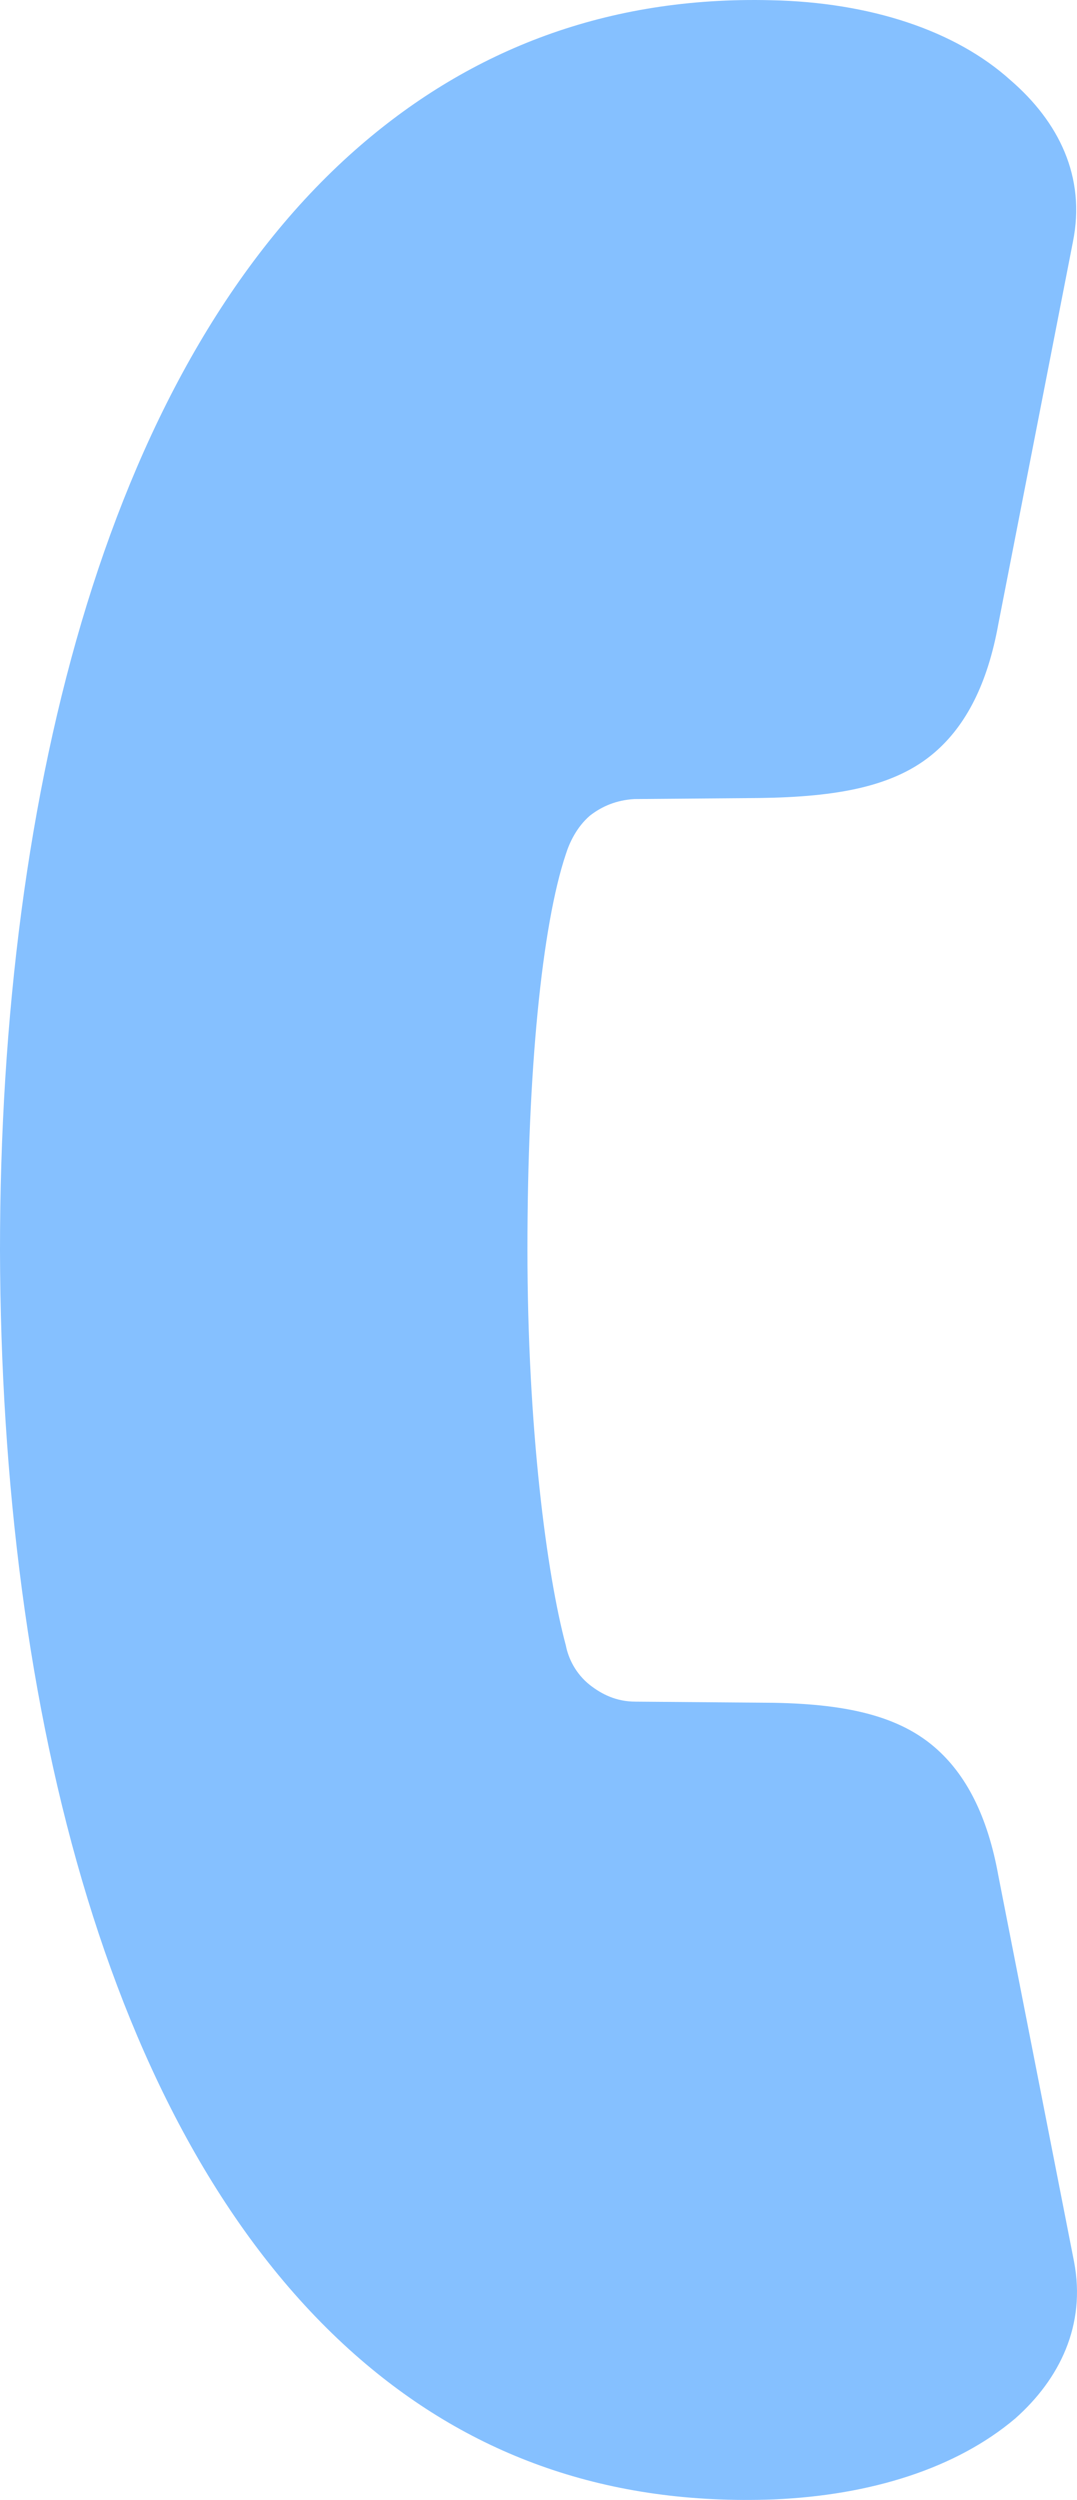 <?xml version="1.0" encoding="UTF-8"?> <svg xmlns="http://www.w3.org/2000/svg" width="47" height="109" viewBox="0 0 47 109" fill="none"><path d="M0 54.516C0.052 74.736 4.876 93.507 15.729 102.871C20.605 107.078 26.53 109.249 33.766 108.977C38.013 108.796 41.735 107.62 44.304 105.449C46.244 103.73 47.398 101.378 46.873 98.619L43.57 81.792C43.098 79.168 42.155 77.359 40.791 76.183C39.061 74.69 36.544 74.238 33.136 74.238L27.736 74.193C26.897 74.193 26.268 73.876 25.744 73.469C25.114 72.971 24.8 72.293 24.695 71.75C23.856 68.629 23.017 62.251 23.017 54.471C23.017 46.736 23.646 40.358 24.695 37.237C24.852 36.739 25.167 36.061 25.744 35.563C26.268 35.156 26.897 34.885 27.684 34.84L33.136 34.794C36.544 34.749 39.061 34.297 40.791 32.804C42.155 31.628 43.098 29.819 43.57 27.195L46.821 10.549C47.398 7.699 46.192 5.302 44.095 3.493C41.683 1.321 37.96 0.1 33.661 0.01C26.478 -0.171 20.553 2.181 15.729 6.342C4.876 15.706 0 34.252 0 54.516Z" fill="#85C0FF"></path></svg> 